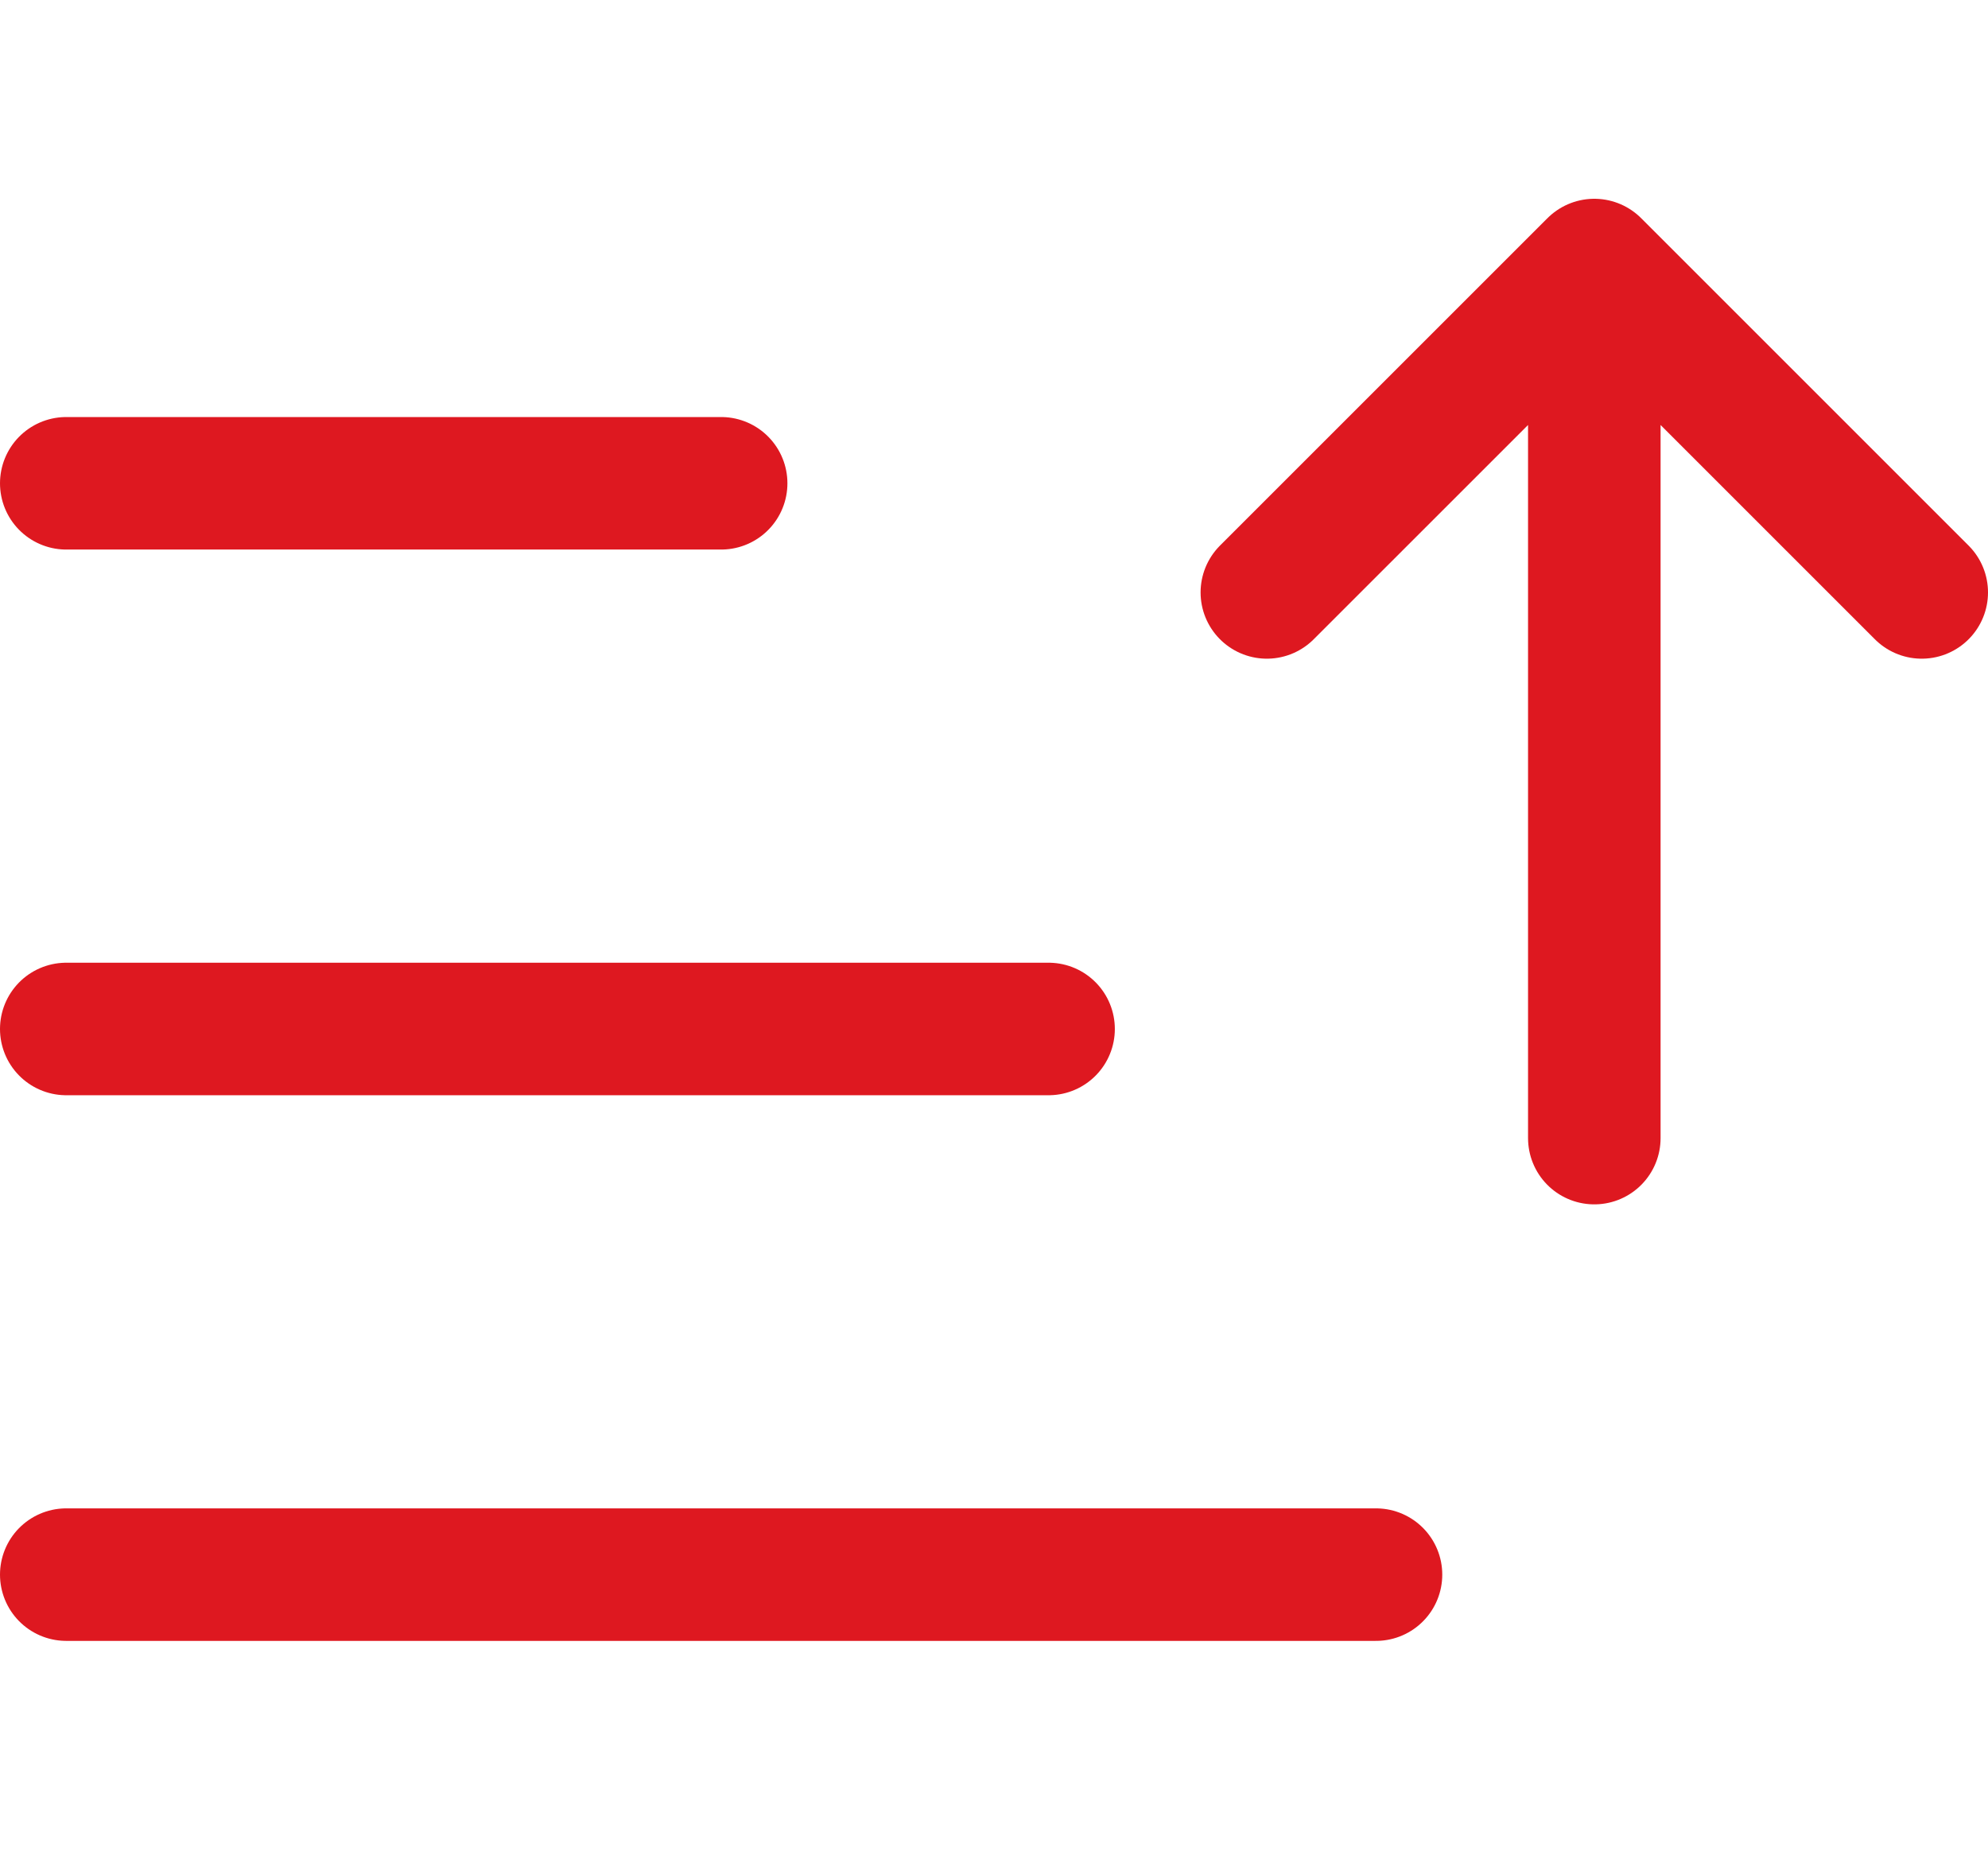 <svg width="60" height="56" viewBox="0 0 60 56" fill="none" xmlns="http://www.w3.org/2000/svg">
<path d="M2 47.529H41.529M2 31.059H31.647M2 14.588H21.765M48.118 34.353V8M48.118 8L58 17.882M48.118 8L38.235 17.882" stroke="#DE1820" stroke-width="4" stroke-linecap="round" stroke-linejoin="round"/>
</svg>
